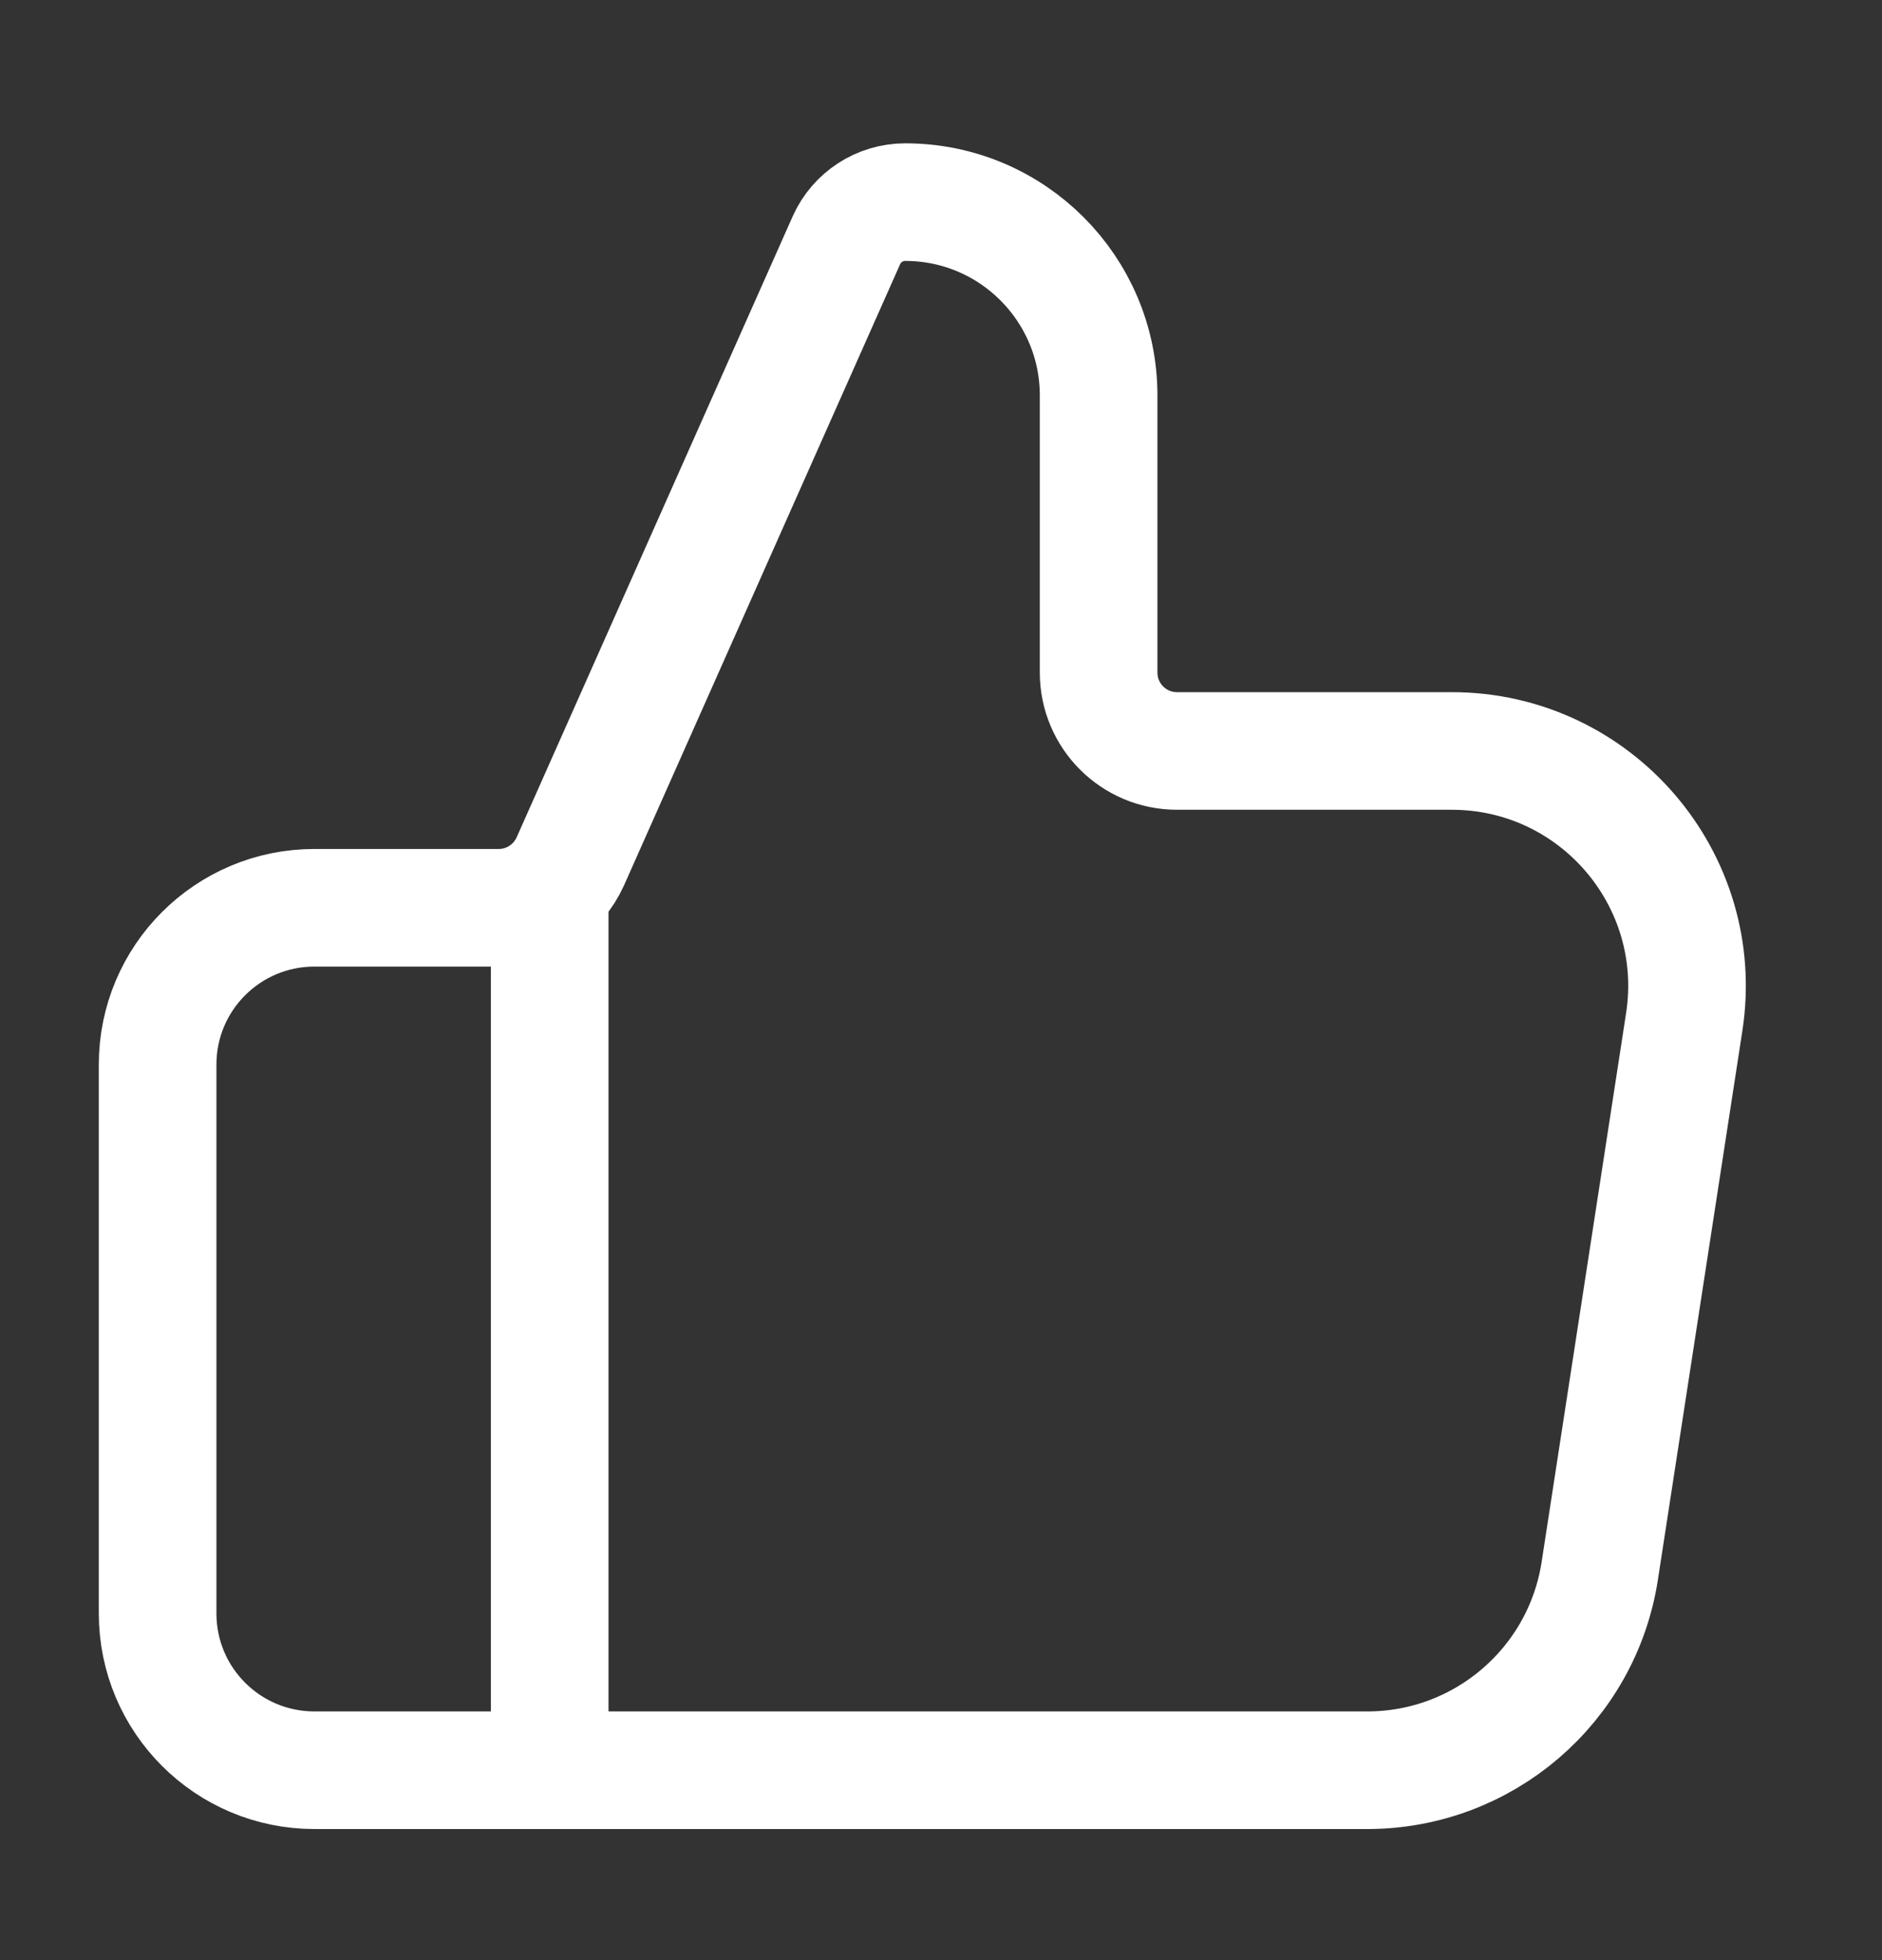 <svg width="24" height="25" viewBox="0 0 24 25" fill="none" xmlns="http://www.w3.org/2000/svg">
<rect x="0" y="0" width="24" height="25" fill="#333333" stroke="none"/>
<path d="M7.01 22.578V11.578M2.01 13.578V20.578C2.01 21.683 2.905 22.578 4.01 22.578H17.436C18.917 22.578 20.176 21.497 20.401 20.034L21.478 13.034C21.758 11.217 20.352 9.578 18.513 9.578H15.01C14.457 9.578 14.01 9.13 14.01 8.578V5.044C14.01 3.682 12.906 2.578 11.544 2.578C11.219 2.578 10.925 2.769 10.793 3.066L7.274 10.984C7.113 11.345 6.755 11.578 6.36 11.578H4.01C2.905 11.578 2.01 12.473 2.01 13.578Z" stroke="white" stroke-width="1.5" stroke-linecap="round" stroke-linejoin="round"/>
</svg>
